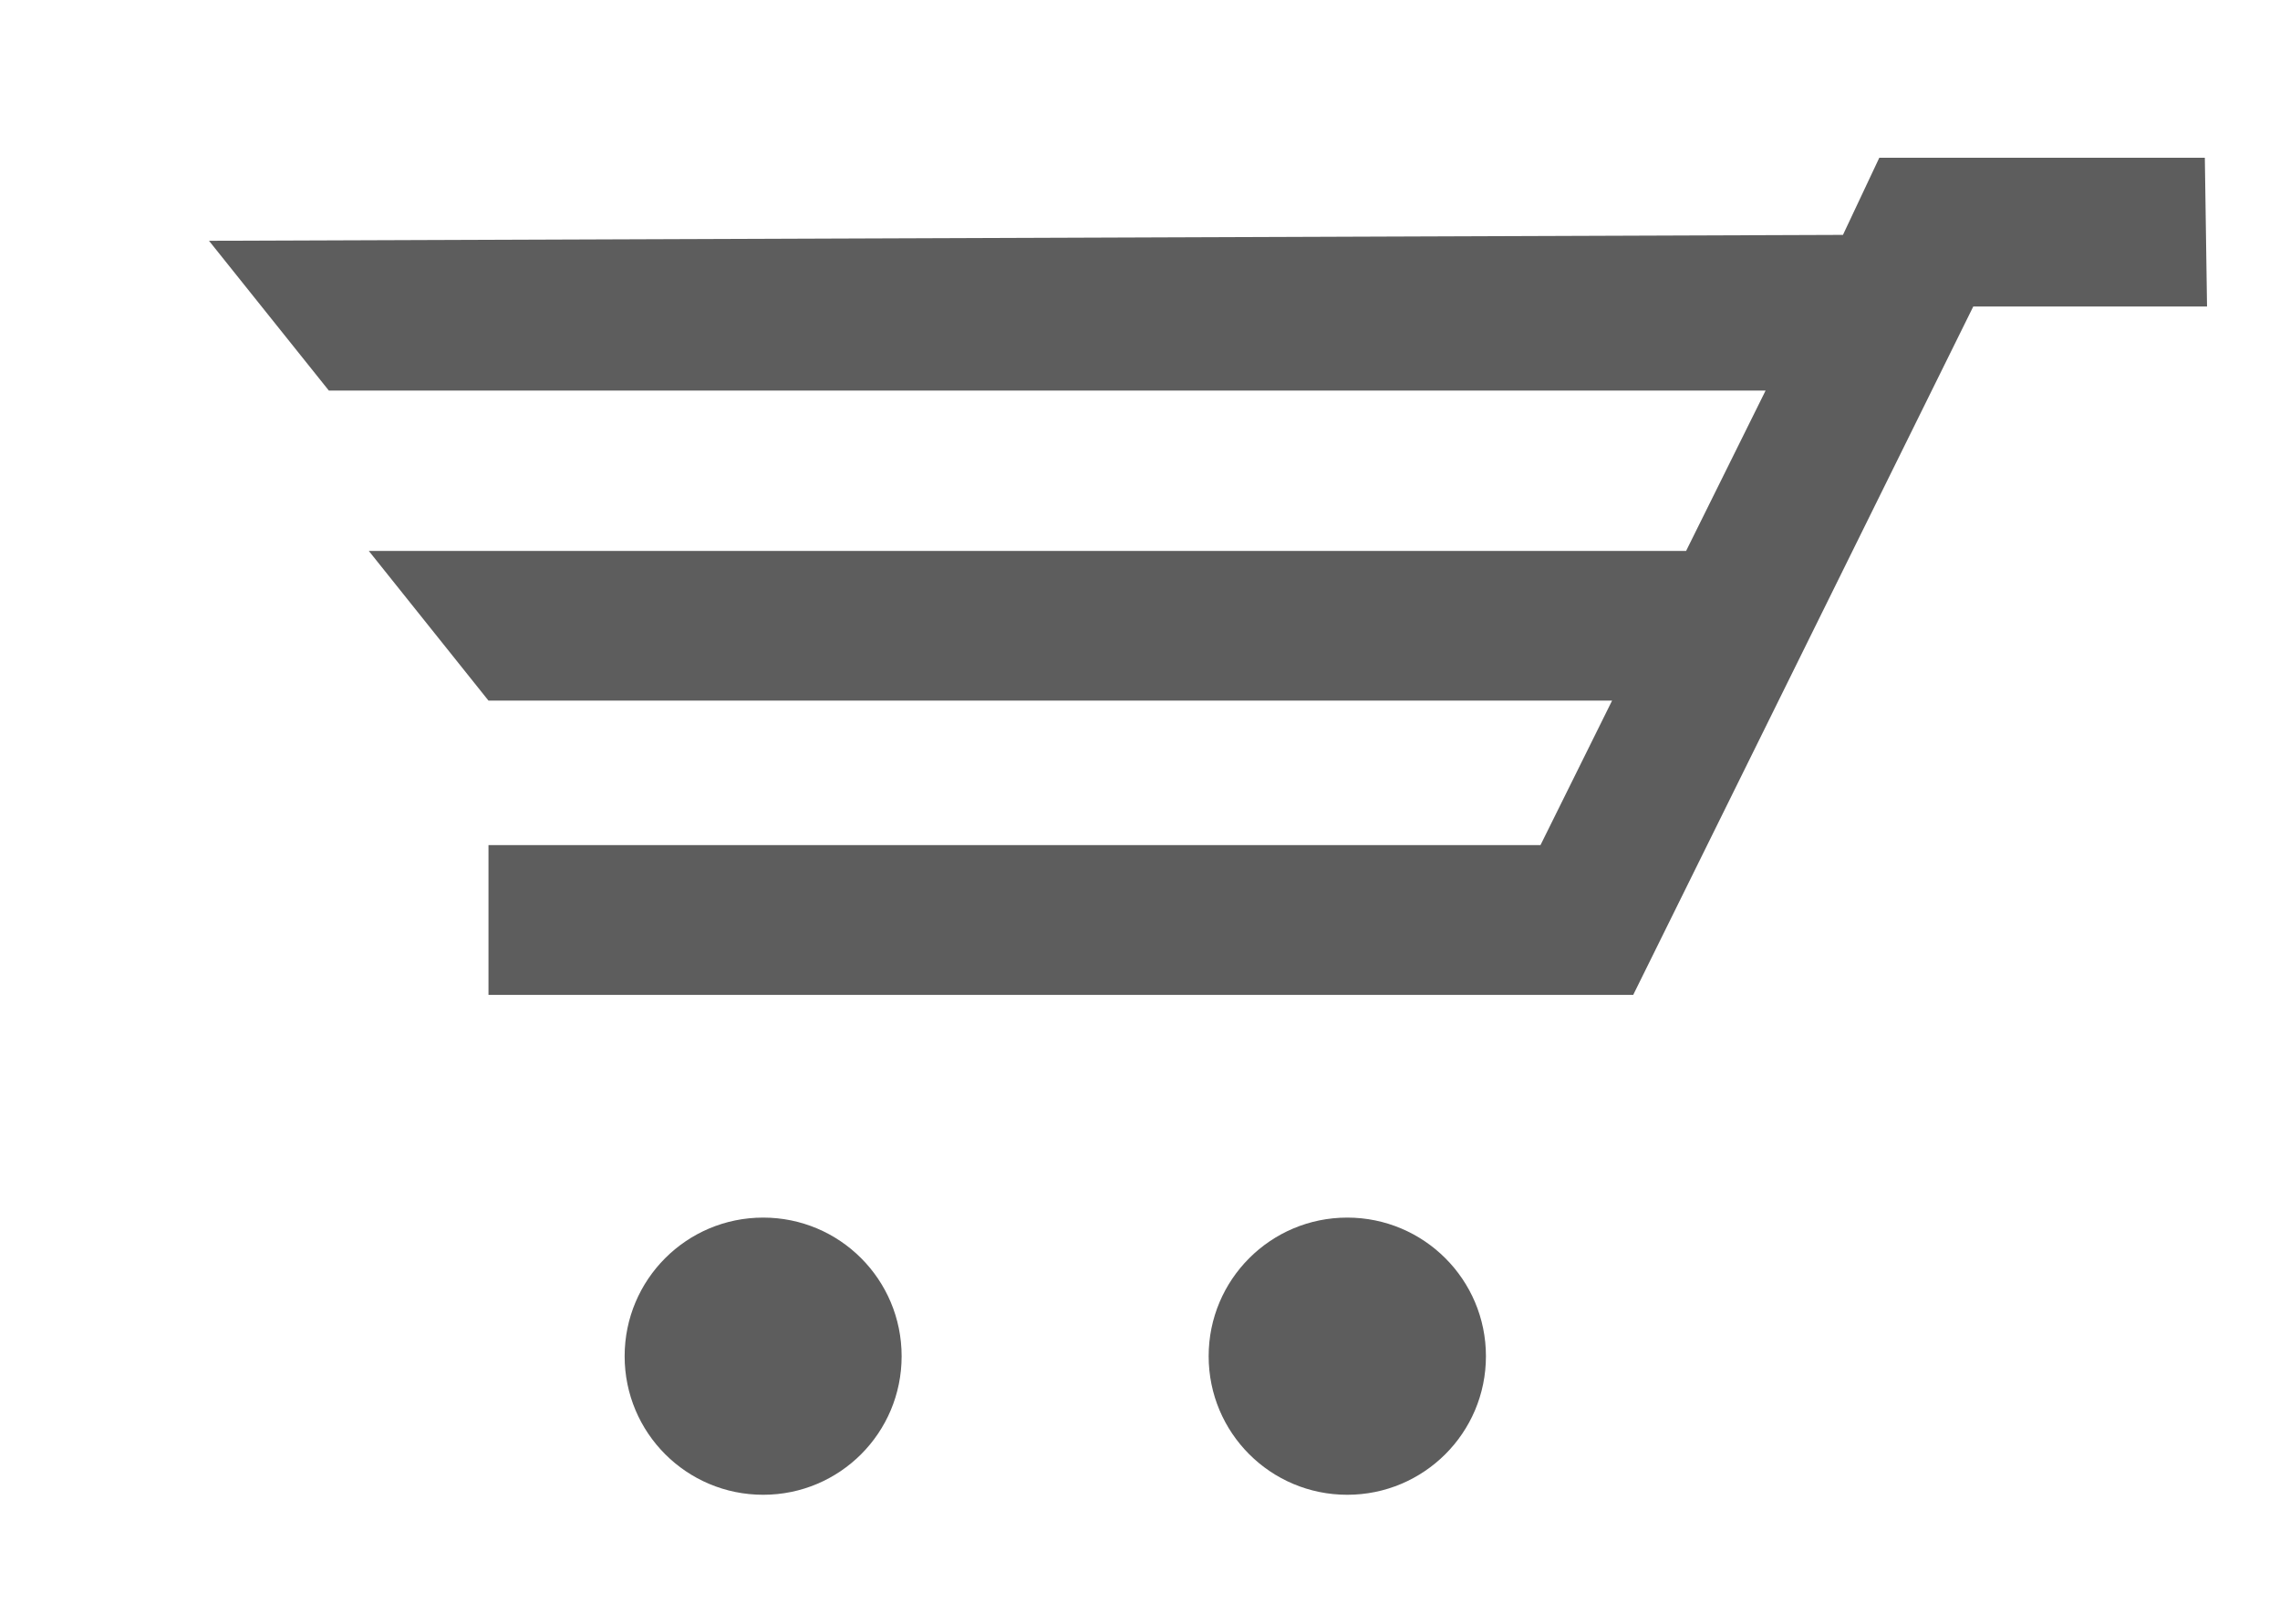 <?xml version="1.0" encoding="utf-8"?>
<!-- Generator: Adobe Illustrator 16.0.0, SVG Export Plug-In . SVG Version: 6.00 Build 0)  -->
<!DOCTYPE svg PUBLIC "-//W3C//DTD SVG 1.1//EN" "http://www.w3.org/Graphics/SVG/1.1/DTD/svg11.dtd">
<svg version="1.1" id="Layer_1" xmlns="http://www.w3.org/2000/svg" xmlns:xlink="http://www.w3.org/1999/xlink" x="0px" y="0px"
	 width="39.403px" height="28.073px" viewBox="0 0 39.403 28.073" enable-background="new 0 0 39.403 28.073" xml:space="preserve">
<g>
	<polygon fill="#5d5d5d" points="38.104,2.727 32.478,2.727 31.85,4.06 3.612,4.162 5.683,6.751 30.513,6.751 29.139,9.523 
		6.374,9.523 8.442,12.11 27.86,12.11 26.623,14.607 8.442,14.607 8.442,17.197 28.225,17.197 34.102,5.298 38.142,5.298 	"/>
	<path fill="#5d5d5d" d="M13.189,21.046c-1.324,0-2.394,1.072-2.394,2.396s1.07,2.395,2.394,2.395s2.393-1.07,2.393-2.395
		S14.513,21.046,13.189,21.046"/>
	<path fill="#5d5d5d" d="M23.283,21.046c-1.324,0-2.395,1.072-2.395,2.396s1.07,2.395,2.395,2.395c1.323,0,2.397-1.07,2.397-2.395
		S24.606,21.046,23.283,21.046"/>
</g>
</svg>

